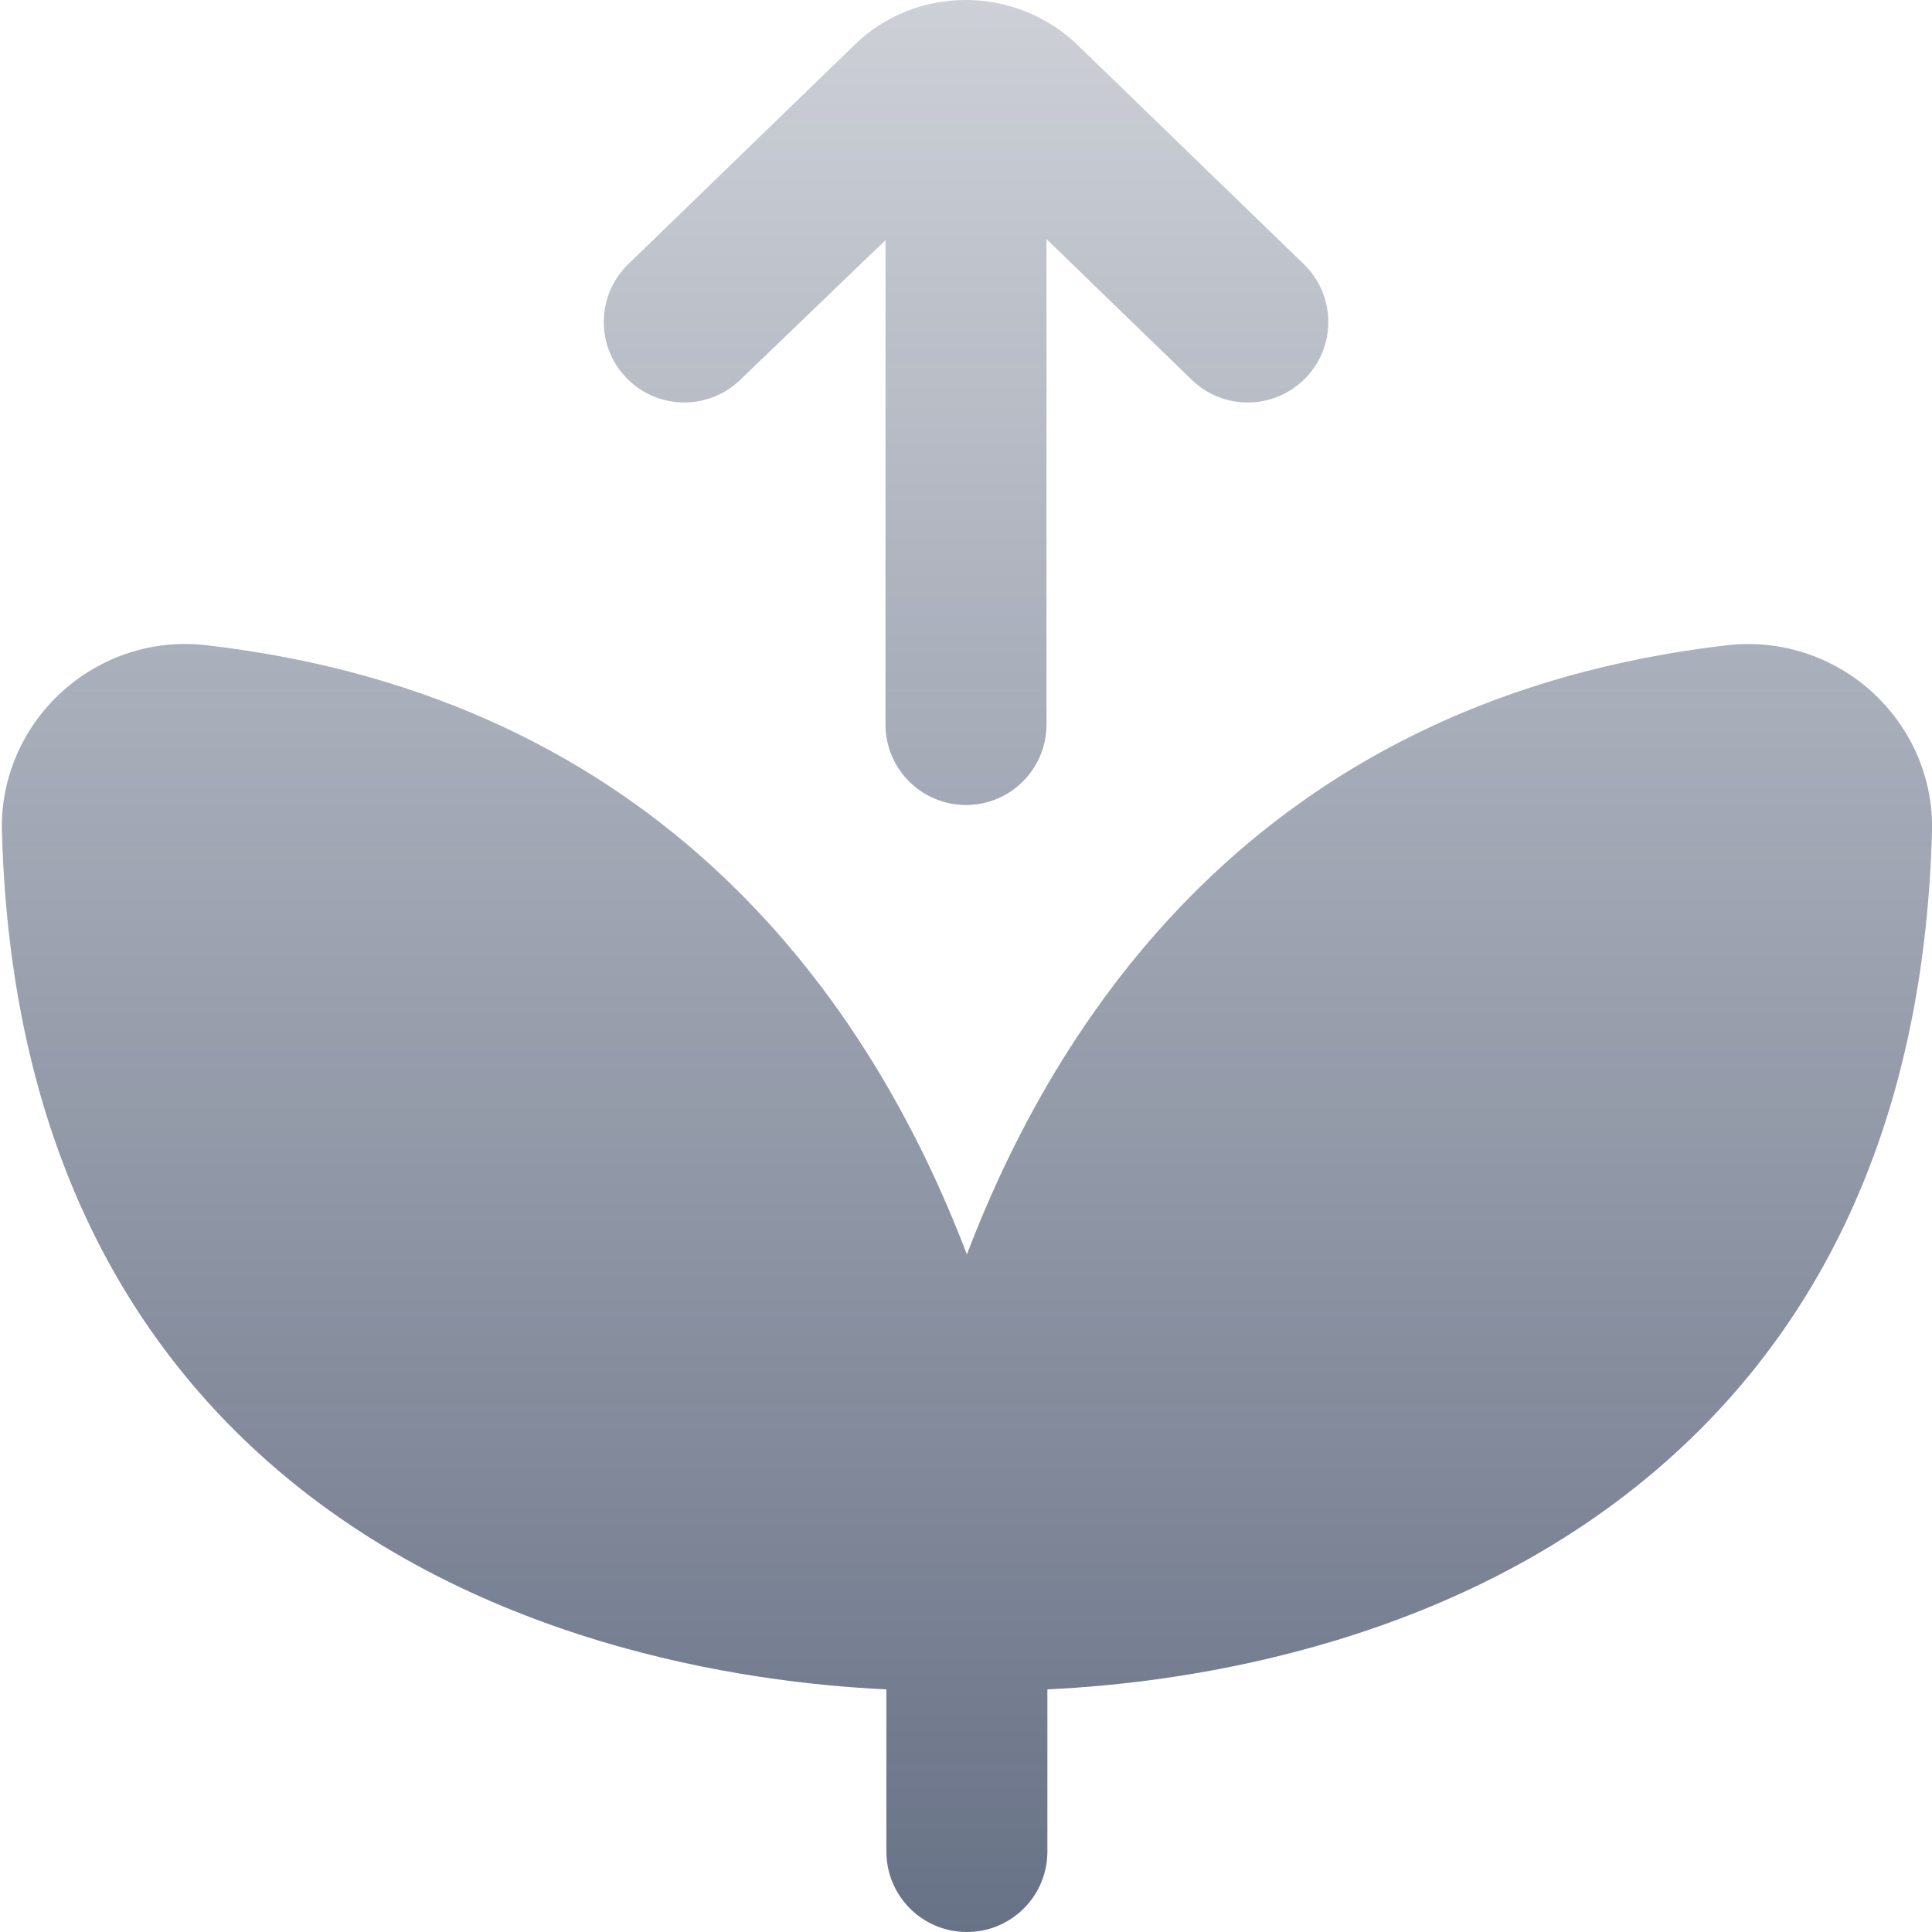 <svg width="24" height="24" viewBox="0 0 24 24" fill="none" xmlns="http://www.w3.org/2000/svg">
<g clip-path="url(#clip0_5162_88232)">
<path d="M24 10.323C23.913 13.593 22.844 16.191 20.821 18.043C18.214 20.432 14.738 20.906 13.011 20.986V23C13.011 23.553 12.564 24 12.011 24C11.458 24 11.011 23.553 11.011 23V20.986C9.285 20.906 5.81 20.432 3.202 18.043C1.181 16.19 0.111 13.593 0.024 10.323C0.007 9.674 0.276 9.046 0.761 8.601C1.251 8.152 1.908 7.937 2.564 8.015C8.22 8.669 10.819 12.45 12.011 15.584C13.203 12.45 15.803 8.668 21.459 8.015C22.113 7.94 22.77 8.152 23.26 8.6C23.746 9.045 24.017 9.673 24 10.323ZM9.196 4.718L11 2.983V9C11 9.552 11.447 10 12 10C12.553 10 13 9.552 13 9V2.97L14.804 4.718C14.998 4.906 15.249 5 15.5 5C15.761 5 16.021 4.898 16.218 4.696C16.603 4.3 16.593 3.667 16.197 3.282L13.414 0.586C12.634 -0.193 11.365 -0.194 10.597 0.575L7.804 3.282C7.408 3.667 7.398 4.3 7.783 4.696C8.169 5.093 8.8 5.101 9.196 4.718Z" fill="url(#paint0_linear_5162_88232)"/>
</g>
<defs>
<linearGradient id="paint0_linear_5162_88232" x1="12.182" y1="24" x2="12.182" y2="-9.95364e-08" gradientUnits="userSpaceOnUse">
<stop stop-color="#041436" stop-opacity="0.6"/>
<stop offset="1" stop-color="#041436" stop-opacity="0.2"/>
</linearGradient>
<clipPath id="clip0_5162_88232">
<rect width="24" height="24" fill="white"/>
</clipPath>
</defs>
</svg>
